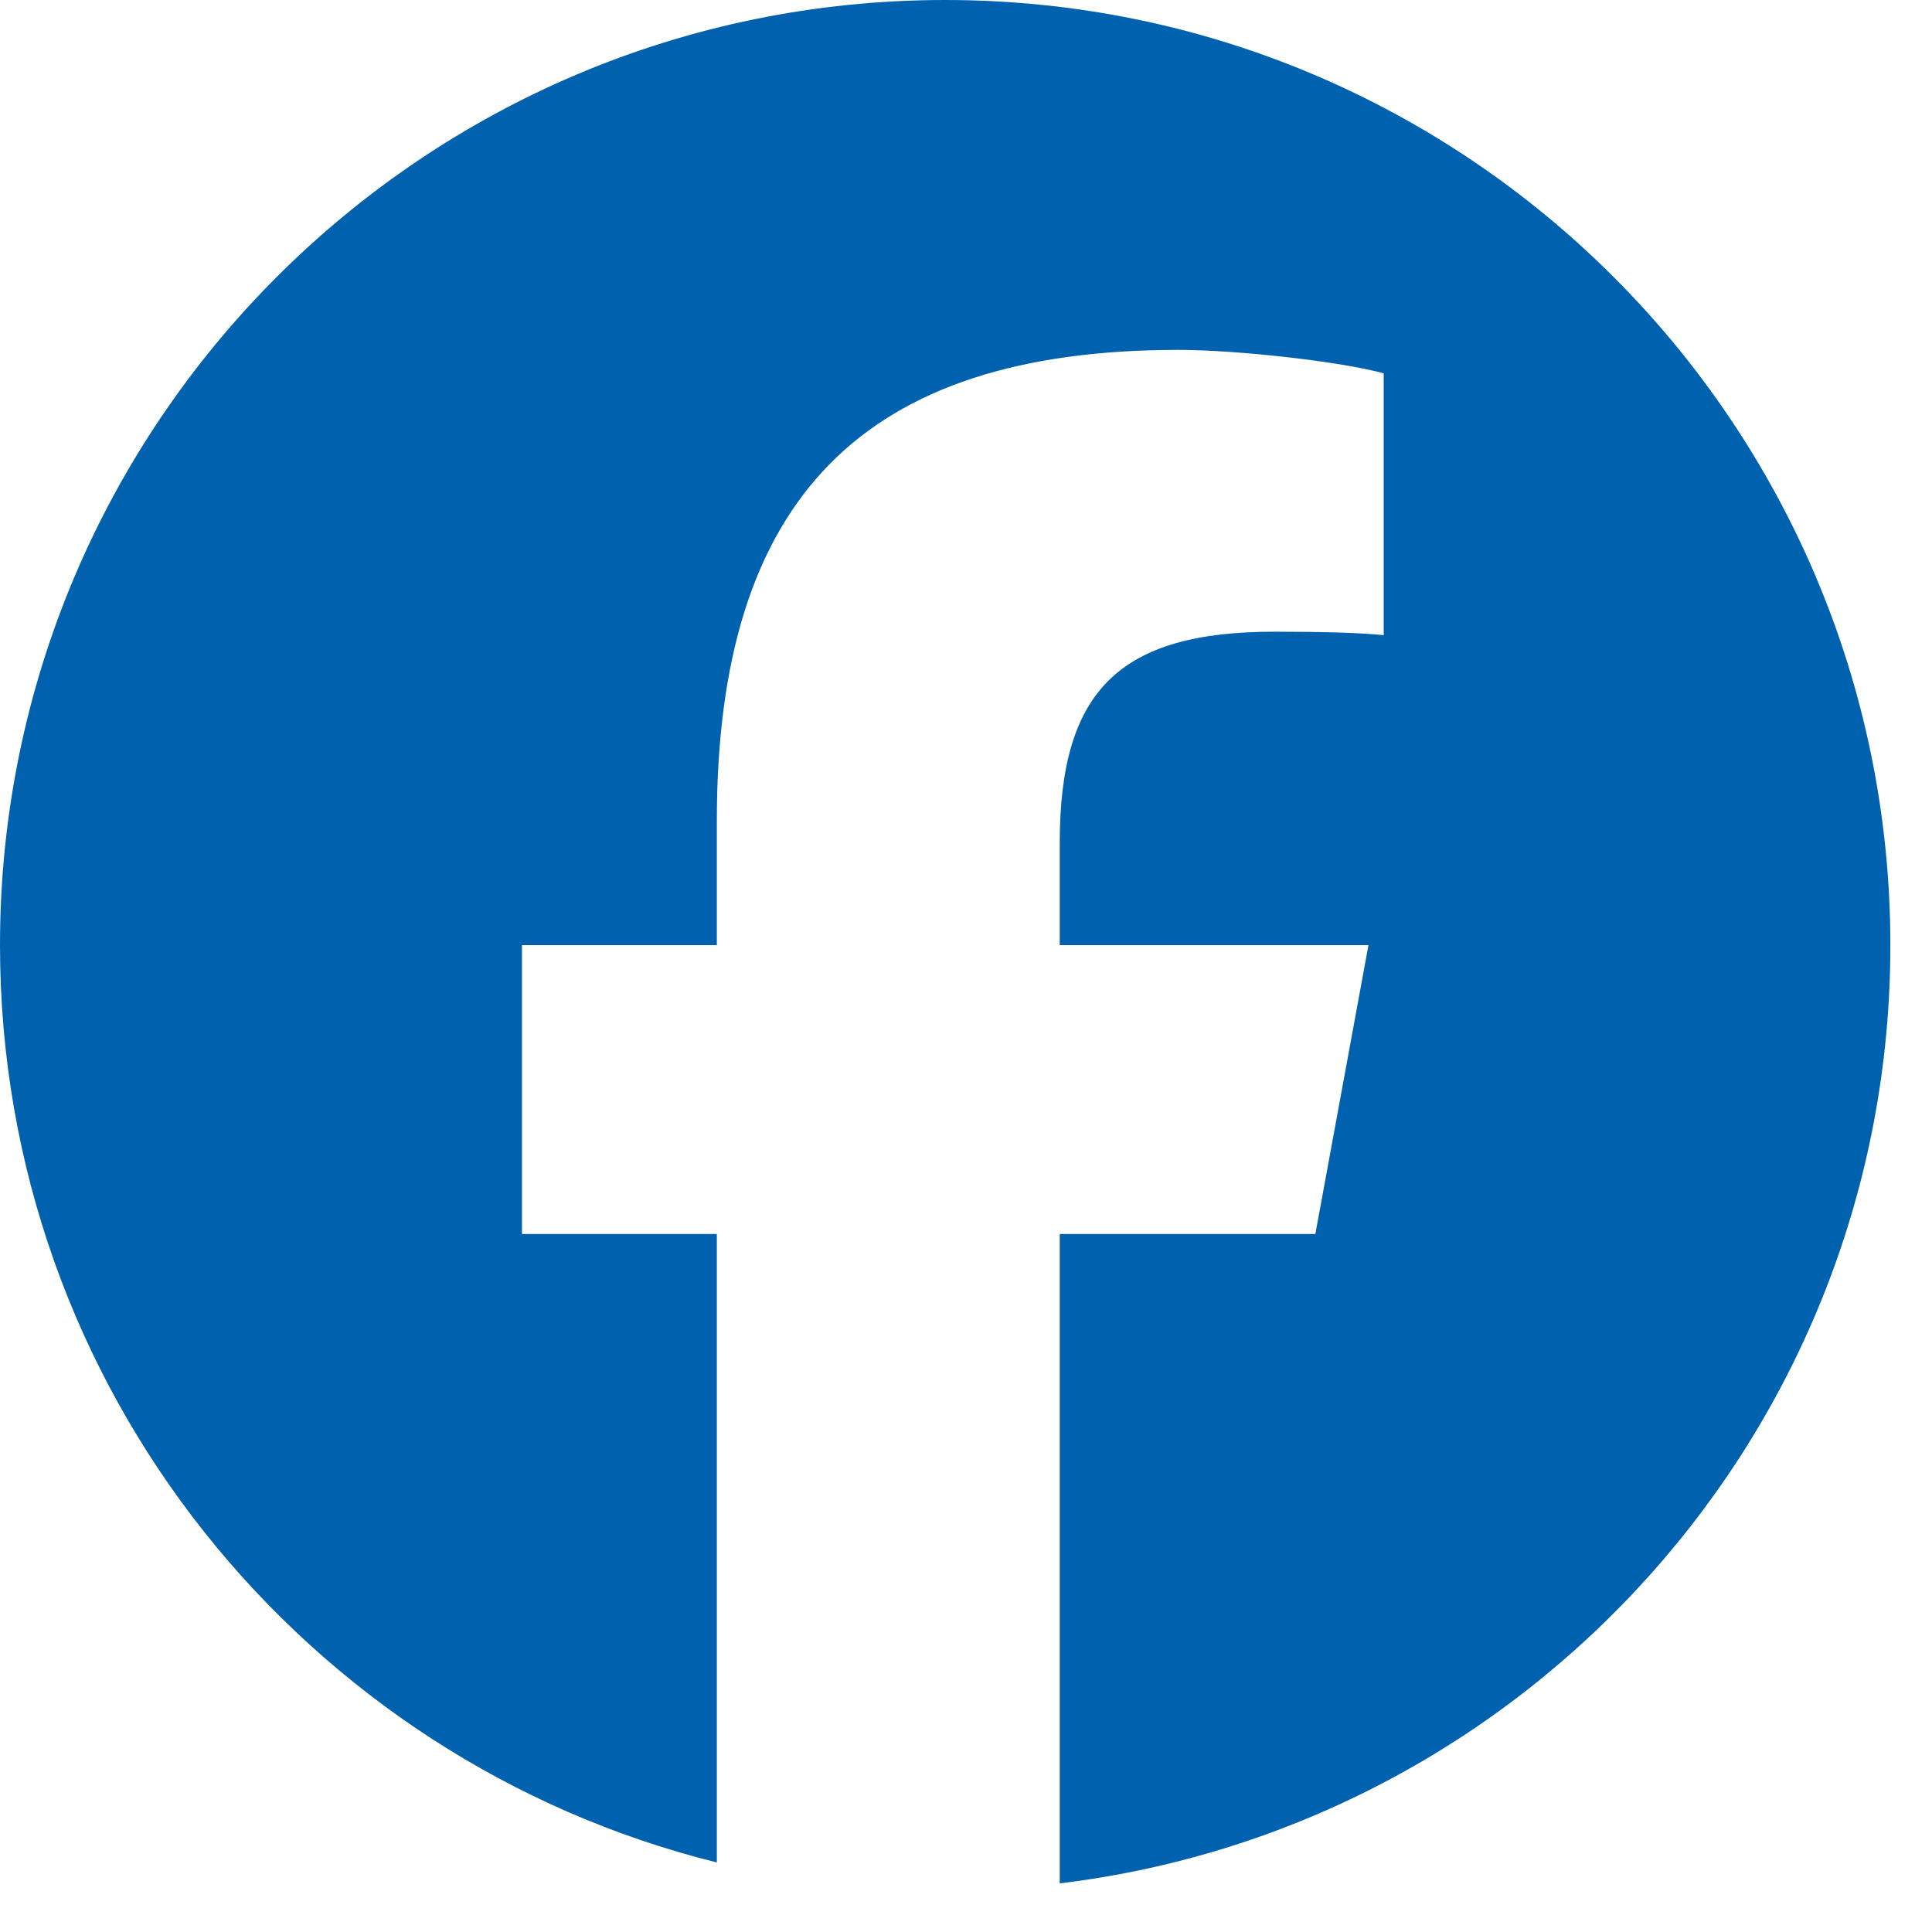 <svg width="29" height="29" viewBox="0 0 29 29" fill="none" xmlns="http://www.w3.org/2000/svg">
  <g clip-path="url(#clip0_11716_9943)">
    <path
      d="M14.187 0C6.352 0 0 6.352 0 14.187C0 20.84 4.581 26.423 10.76 27.956V18.523H7.835V14.187H10.76V12.319C10.76 7.49 12.945 5.252 17.686 5.252C18.585 5.252 20.136 5.429 20.77 5.604V9.534C20.436 9.499 19.854 9.482 19.132 9.482C16.805 9.482 15.907 10.363 15.907 12.654V14.187H20.541L19.744 18.523H15.907V28.27C22.931 27.422 28.375 21.441 28.375 14.187C28.374 6.352 22.022 0 14.187 0Z"
      fill="#0062AE" />
  </g>
  <defs>
    <clipPath id="clip0_11716_9943">
      <rect width="28.374" height="28.374" fill="white" />
    </clipPath>
  </defs>
</svg>
  